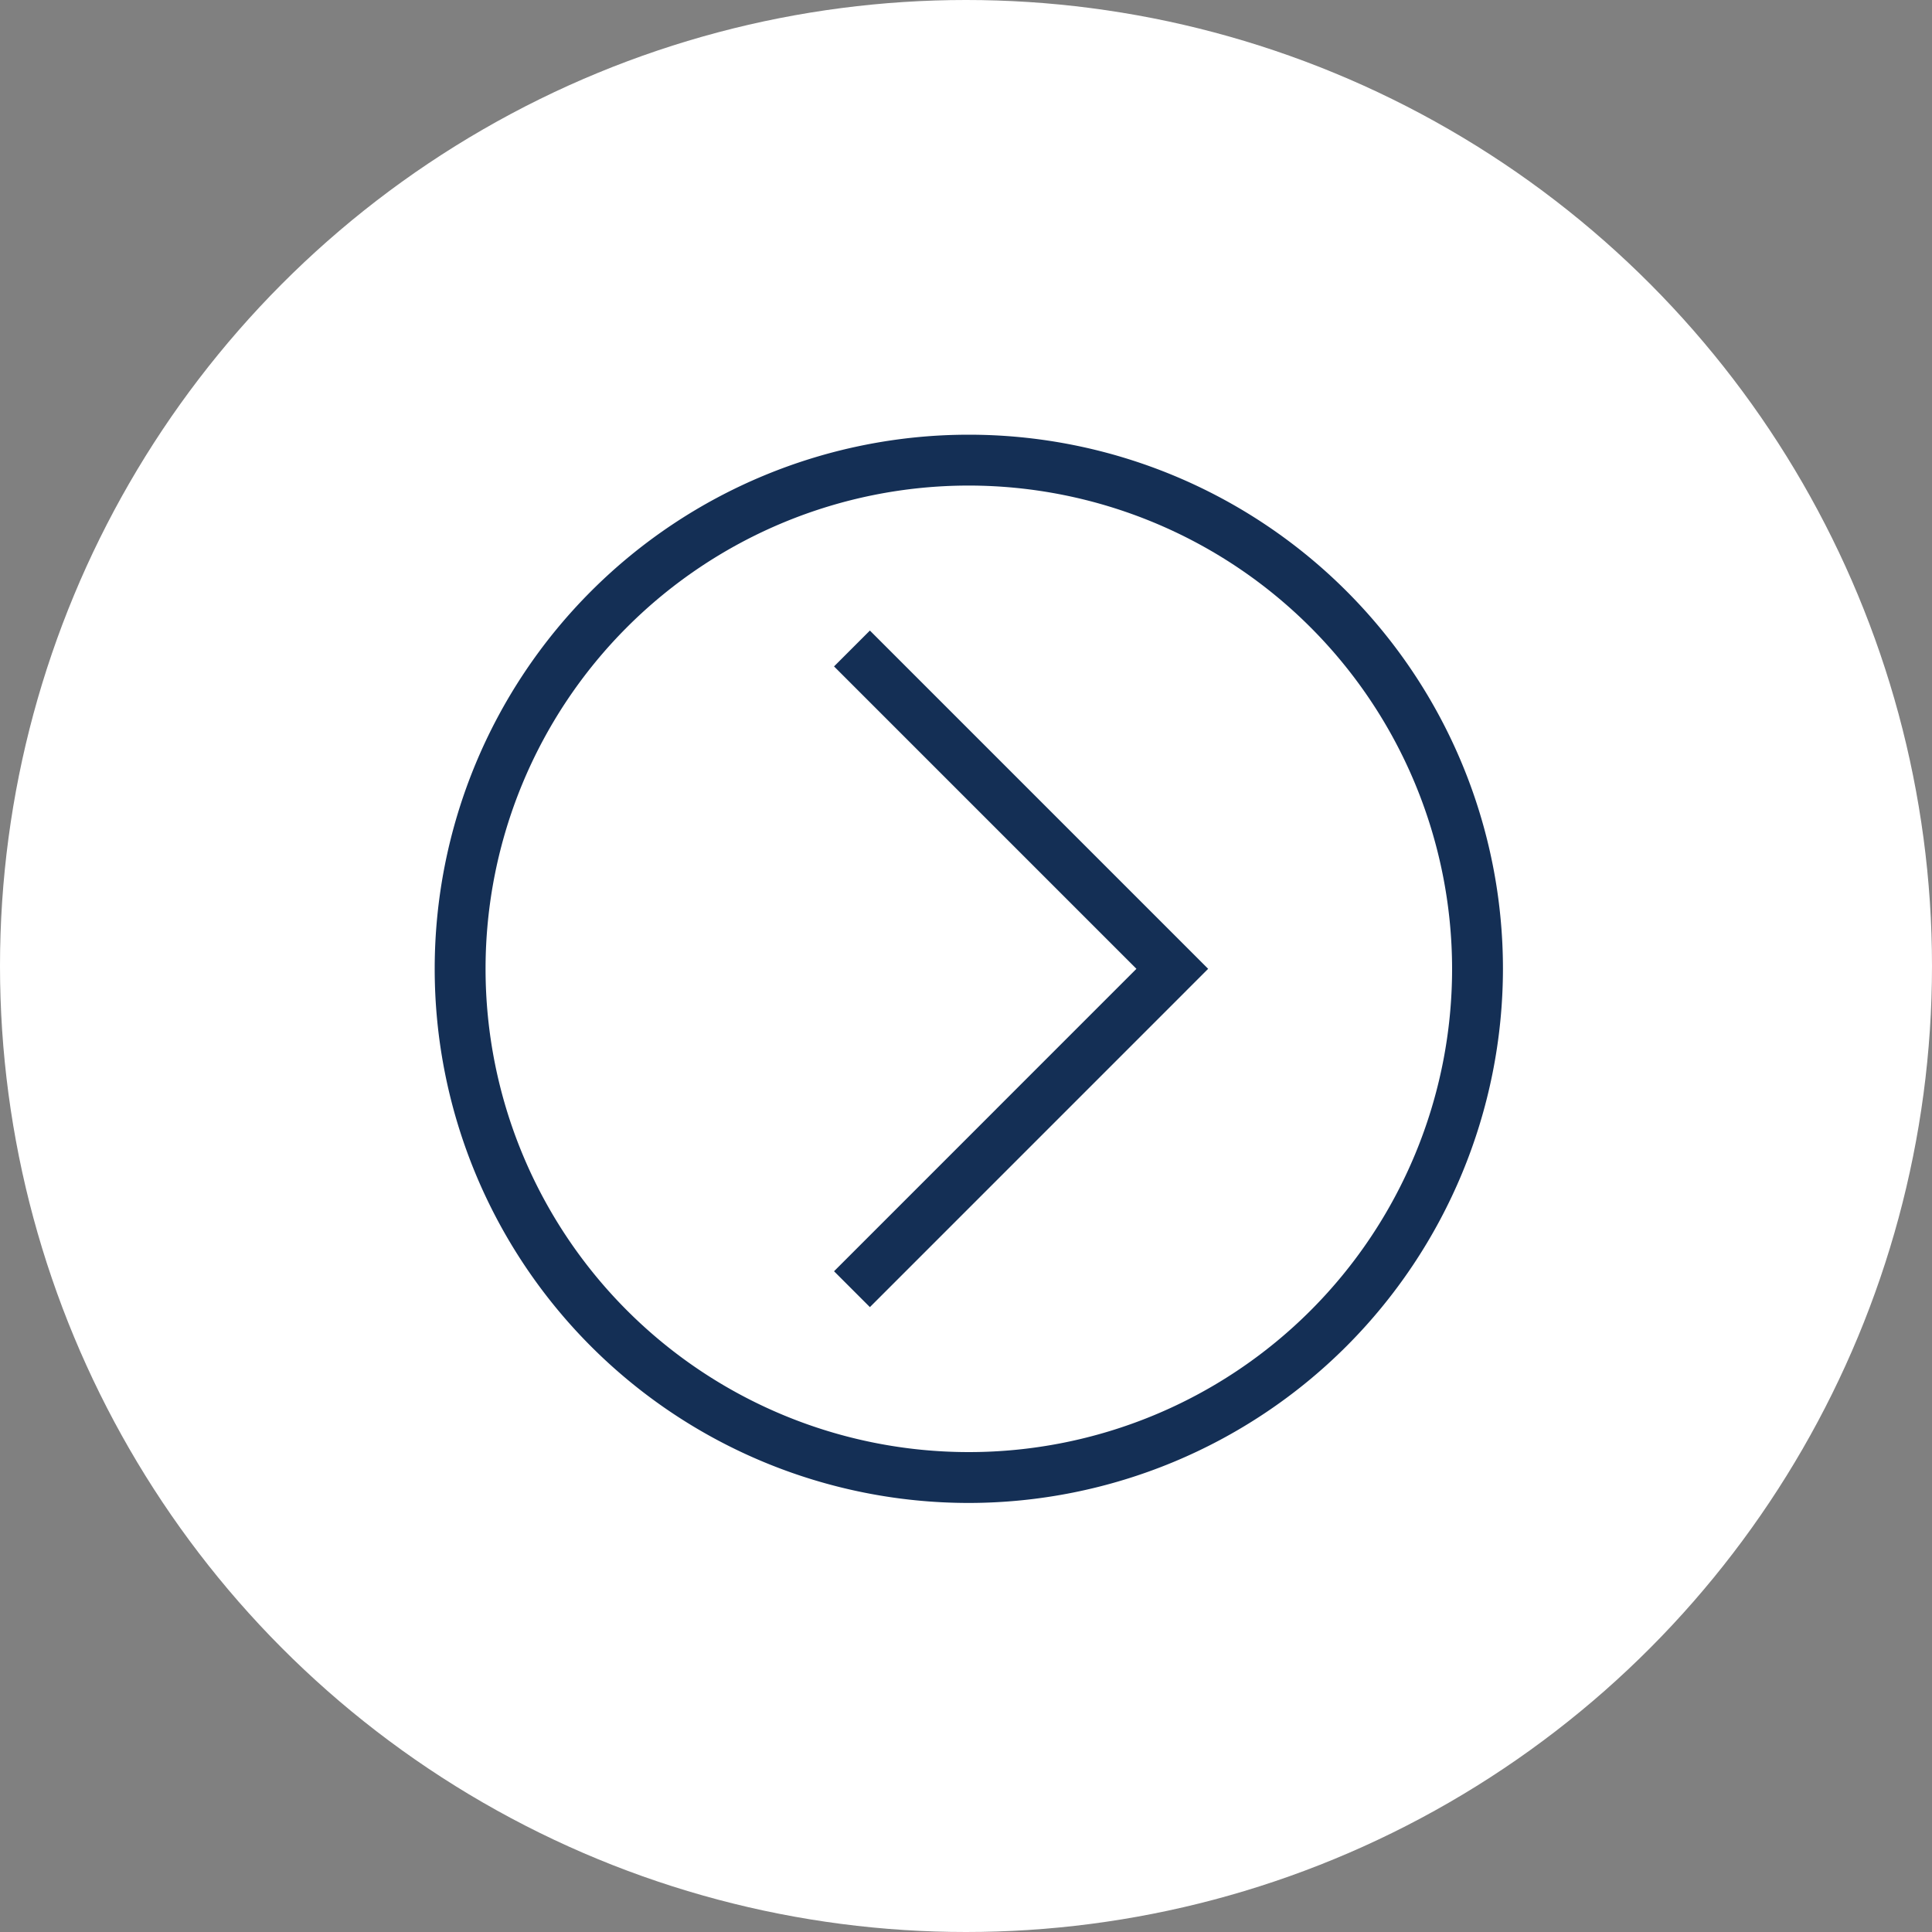 <svg xmlns="http://www.w3.org/2000/svg" width="80" height="80" viewBox="0 0 80 80">
  <rect x="0" y="0" width="80" height="80" fill="#808080" stroke="none"/>
  <g id="Group_412" data-name="Group 412" transform="translate(-1316 -6269)">
    <circle id="Ellipse_34" data-name="Ellipse 34" cx="40" cy="40" r="40" transform="translate(1316 6269)" fill="#fff"/>
    <g id="Ñëîé_1" data-name="Ñëîé 1" transform="translate(1334 6287)">
      <g id="Group_380" data-name="Group 380">
        <path id="Path_744" data-name="Path 744" d="M22.117,44.234A22.117,22.117,0,1,1,44.234,22.117,22.141,22.141,0,0,1,22.117,44.234Zm0-42.128A20.011,20.011,0,1,0,42.128,22.117,20.029,20.029,0,0,0,22.117,2.106Z" fill="#142f55"/>
        <path id="Path_745" data-name="Path 745" d="M17.185,35.715,15.7,34.23,28.222,21.707,15.7,9.185,17.185,7.7,31.192,21.707Z" transform="translate(0.835 0.41)" fill="#142f55"/>
      </g>
    </g>
  </g>
</svg>
